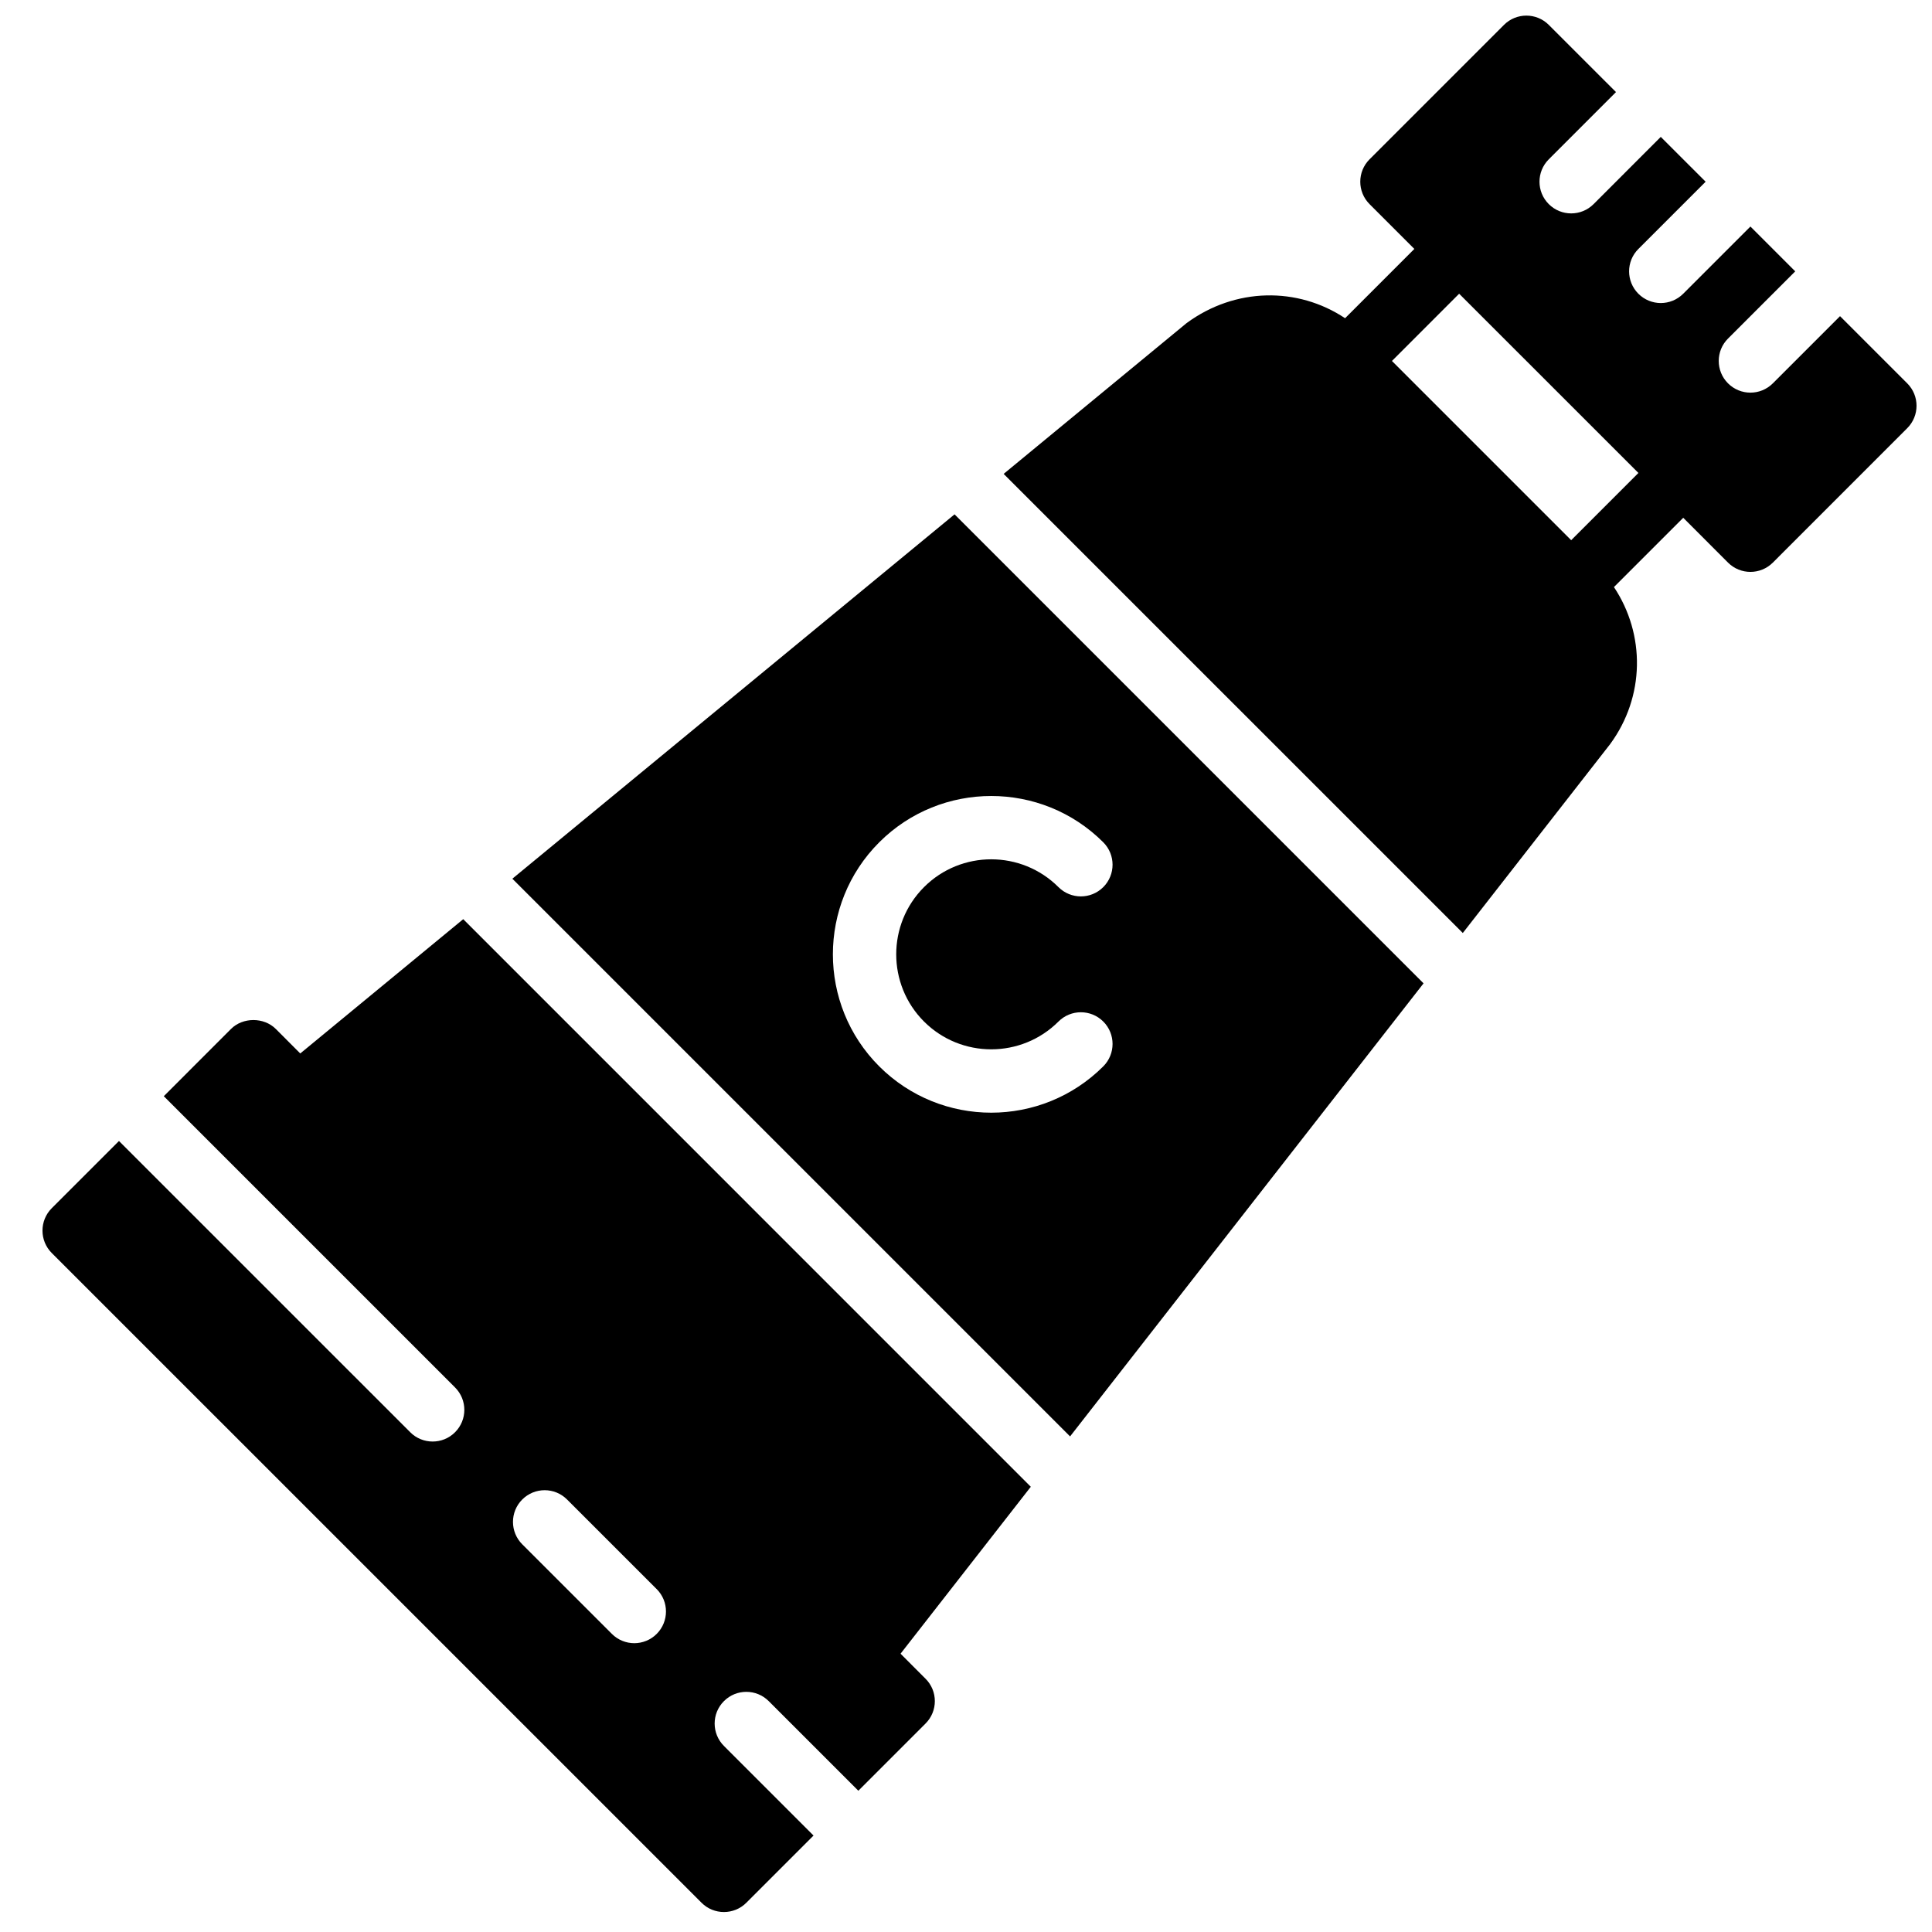 <?xml version="1.0" encoding="UTF-8"?>
<!-- Uploaded to: SVG Repo, www.svgrepo.com, Generator: SVG Repo Mixer Tools -->
<svg width="800px" height="800px" version="1.1" viewBox="144 144 512 512" xmlns="http://www.w3.org/2000/svg">
 <defs>
  <clipPath id="a">
   <path d="m409 148.09h242.9v243.91h-242.9z"/>
  </clipPath>
 </defs>
 <g clip-path="url(#a)">
  <path d="m560.38 287.16-47.5-47.5 17.809-17.82 47.508 47.5zm89.059-41.566-17.812-17.809-17.809 17.809c-1.645 1.637-3.785 2.461-5.938 2.461-2.148 0-4.297-0.824-5.938-2.461-3.281-3.281-3.281-8.598 0-11.871l17.812-17.812-11.875-11.879-17.816 17.816c-1.637 1.637-3.789 2.461-5.938 2.461-2.148 0-4.301-0.824-5.938-2.461-3.281-3.281-3.281-8.598 0-11.871l17.82-17.82-11.883-11.879-17.809 17.816c-1.637 1.637-3.789 2.461-5.938 2.461-2.148 0-4.301-0.824-5.938-2.461-3.281-3.281-3.281-8.59 0-11.871l17.812-17.82-17.812-17.809c-3.281-3.273-8.59-3.273-11.871 0l-35.629 35.629c-3.273 3.281-3.273 8.59 0 11.871l11.875 11.875-18.355 18.363c-12.547-8.348-29.105-8.195-42.012 1.301l-48.473 39.953 121.68 121.67 39.031-50.035c9.262-12.586 9.371-29.098 1.023-41.641l18.363-18.363 11.871 11.883c1.641 1.637 3.789 2.457 5.938 2.457 2.152 0 4.293-0.82 5.938-2.457l35.621-35.629c3.281-3.285 3.281-8.598 0-11.875z" fill-rule="evenodd"/>
 </g>
 <path d="m318.03 577c-1.637 1.637-3.785 2.461-5.938 2.461-2.148 0-4.297-0.824-5.938-2.461l-23.754-23.746c-3.273-3.273-3.273-8.598 0-11.871 3.285-3.285 8.598-3.285 11.875 0l23.754 23.746c3.281 3.273 3.281 8.59 0 11.871zm-51.27-189.41-43.188 35.586-6.481-6.492c-3.148-3.148-8.727-3.148-11.875 0l-17.809 17.82 77.184 77.184c3.285 3.281 3.285 8.598 0 11.871-1.637 1.648-3.785 2.461-5.938 2.461-2.148 0-4.297-0.812-5.934-2.461l-77.188-77.184-17.816 17.812c-3.273 3.281-3.273 8.598 0 11.871l172.2 172.19c1.637 1.645 3.785 2.457 5.934 2.457 2.144 0 4.293-0.812 5.938-2.457l17.809-17.812-23.746-23.746c-3.281-3.281-3.281-8.598 0-11.871 3.277-3.285 8.59-3.285 11.875 0l23.746 23.746 17.809-17.812c3.285-3.281 3.285-8.598 0-11.871l-6.625-6.633 34.52-44.242z" fill-rule="evenodd"/>
 <path d="m436.38 367.22c3.281 3.285 3.281 8.59 0 11.875-3.285 3.281-8.59 3.281-11.875 0-9.824-9.816-25.805-9.832-35.629 0-9.824 9.824-9.824 25.801 0 35.625 9.824 9.816 25.805 9.816 35.629 0 3.285-3.281 8.59-3.281 11.875 0 3.281 3.277 3.281 8.594 0 11.875-8.188 8.18-18.938 12.277-29.691 12.277-10.75 0-21.496-4.098-29.684-12.277-16.375-16.367-16.375-43.008 0-59.375 16.363-16.363 43.008-16.363 59.375 0zm-156.6 9.648 147.8 147.8 93.676-120.07-124.29-124.29z" fill-rule="evenodd"/>
</svg>